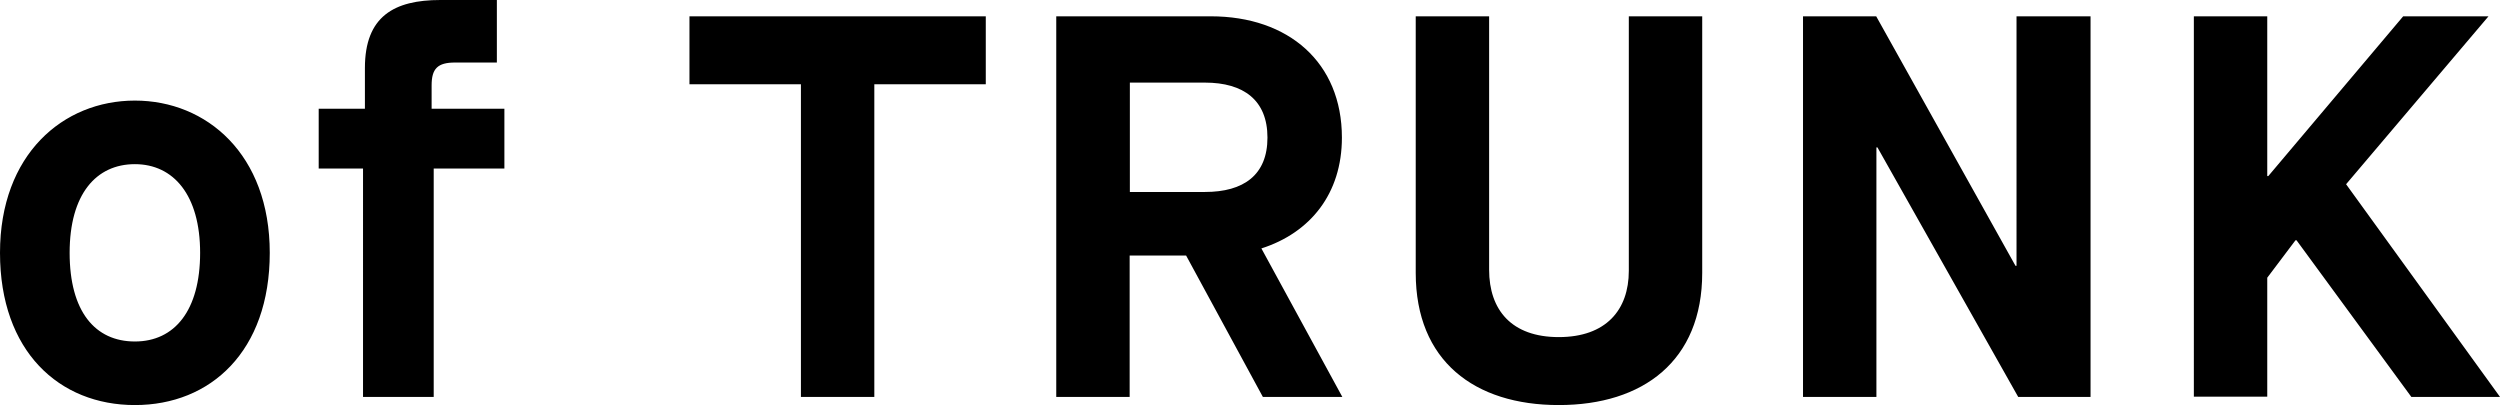<svg version="1.1" id="レイヤー_1" xmlns="http://www.w3.org/2000/svg" x="0" y="0" viewBox="0 0 1195.5 193.7" xml:space="preserve"><path d="M0 120.9c0-47.1 30.2-72.8 64.5-72.8S129 73.8 129 120.9c0 47.1-28.3 72.8-64.5 72.8S0 168 0 120.9zm95.7 0c0-27.6-12.7-42.4-31.2-42.4s-31.2 14.3-31.2 42.4 12.2 42.4 31.2 42.4 31.2-14.8 31.2-42.4zm78-40.3h-21.3V52h22.1V32.5c0-24.7 14-32.5 36.1-32.5h27v29.9h-20c-8.3 0-11.2 2.9-11.2 10.9V52h34.8v28.6h-33.8v109.2h-33.8V80.6zM383 40.3h-53.3V7.8h141.7v32.5h-53.3v149.5H383V40.3zM505.2 7.8H579c37.2 0 62.7 22.1 62.7 58 0 26.8-15.1 45.5-38.5 53l38.7 71h-38l-36.7-67.6h-27v67.6h-35.1V7.8zm71 84c18.5 0 29.9-8.1 29.9-26s-11.4-26.3-29.9-26.3h-35.9v52.3h35.9zM677 7.8h35.1V129c0 19.2 10.7 32.2 33.3 32.2 22.6 0 33.5-13 33.5-31.7V7.8H814v122.7c0 42.1-28.3 63.2-68.6 63.2S677 172.6 677 130.5V7.8zm185.1 0h35.1l66.6 119.3h.5V7.8h35.4v182h-34.6L897.8 70.5h-.5v119.3h-35.1V7.8zm187 0h35.1v76.4h.5l64.5-76.4h40.8l-68.1 80.3 73.6 101.7h-42.4l-54.9-74.9h-.5l-13.5 17.9v56.9h-35.1V7.8z"/></svg>